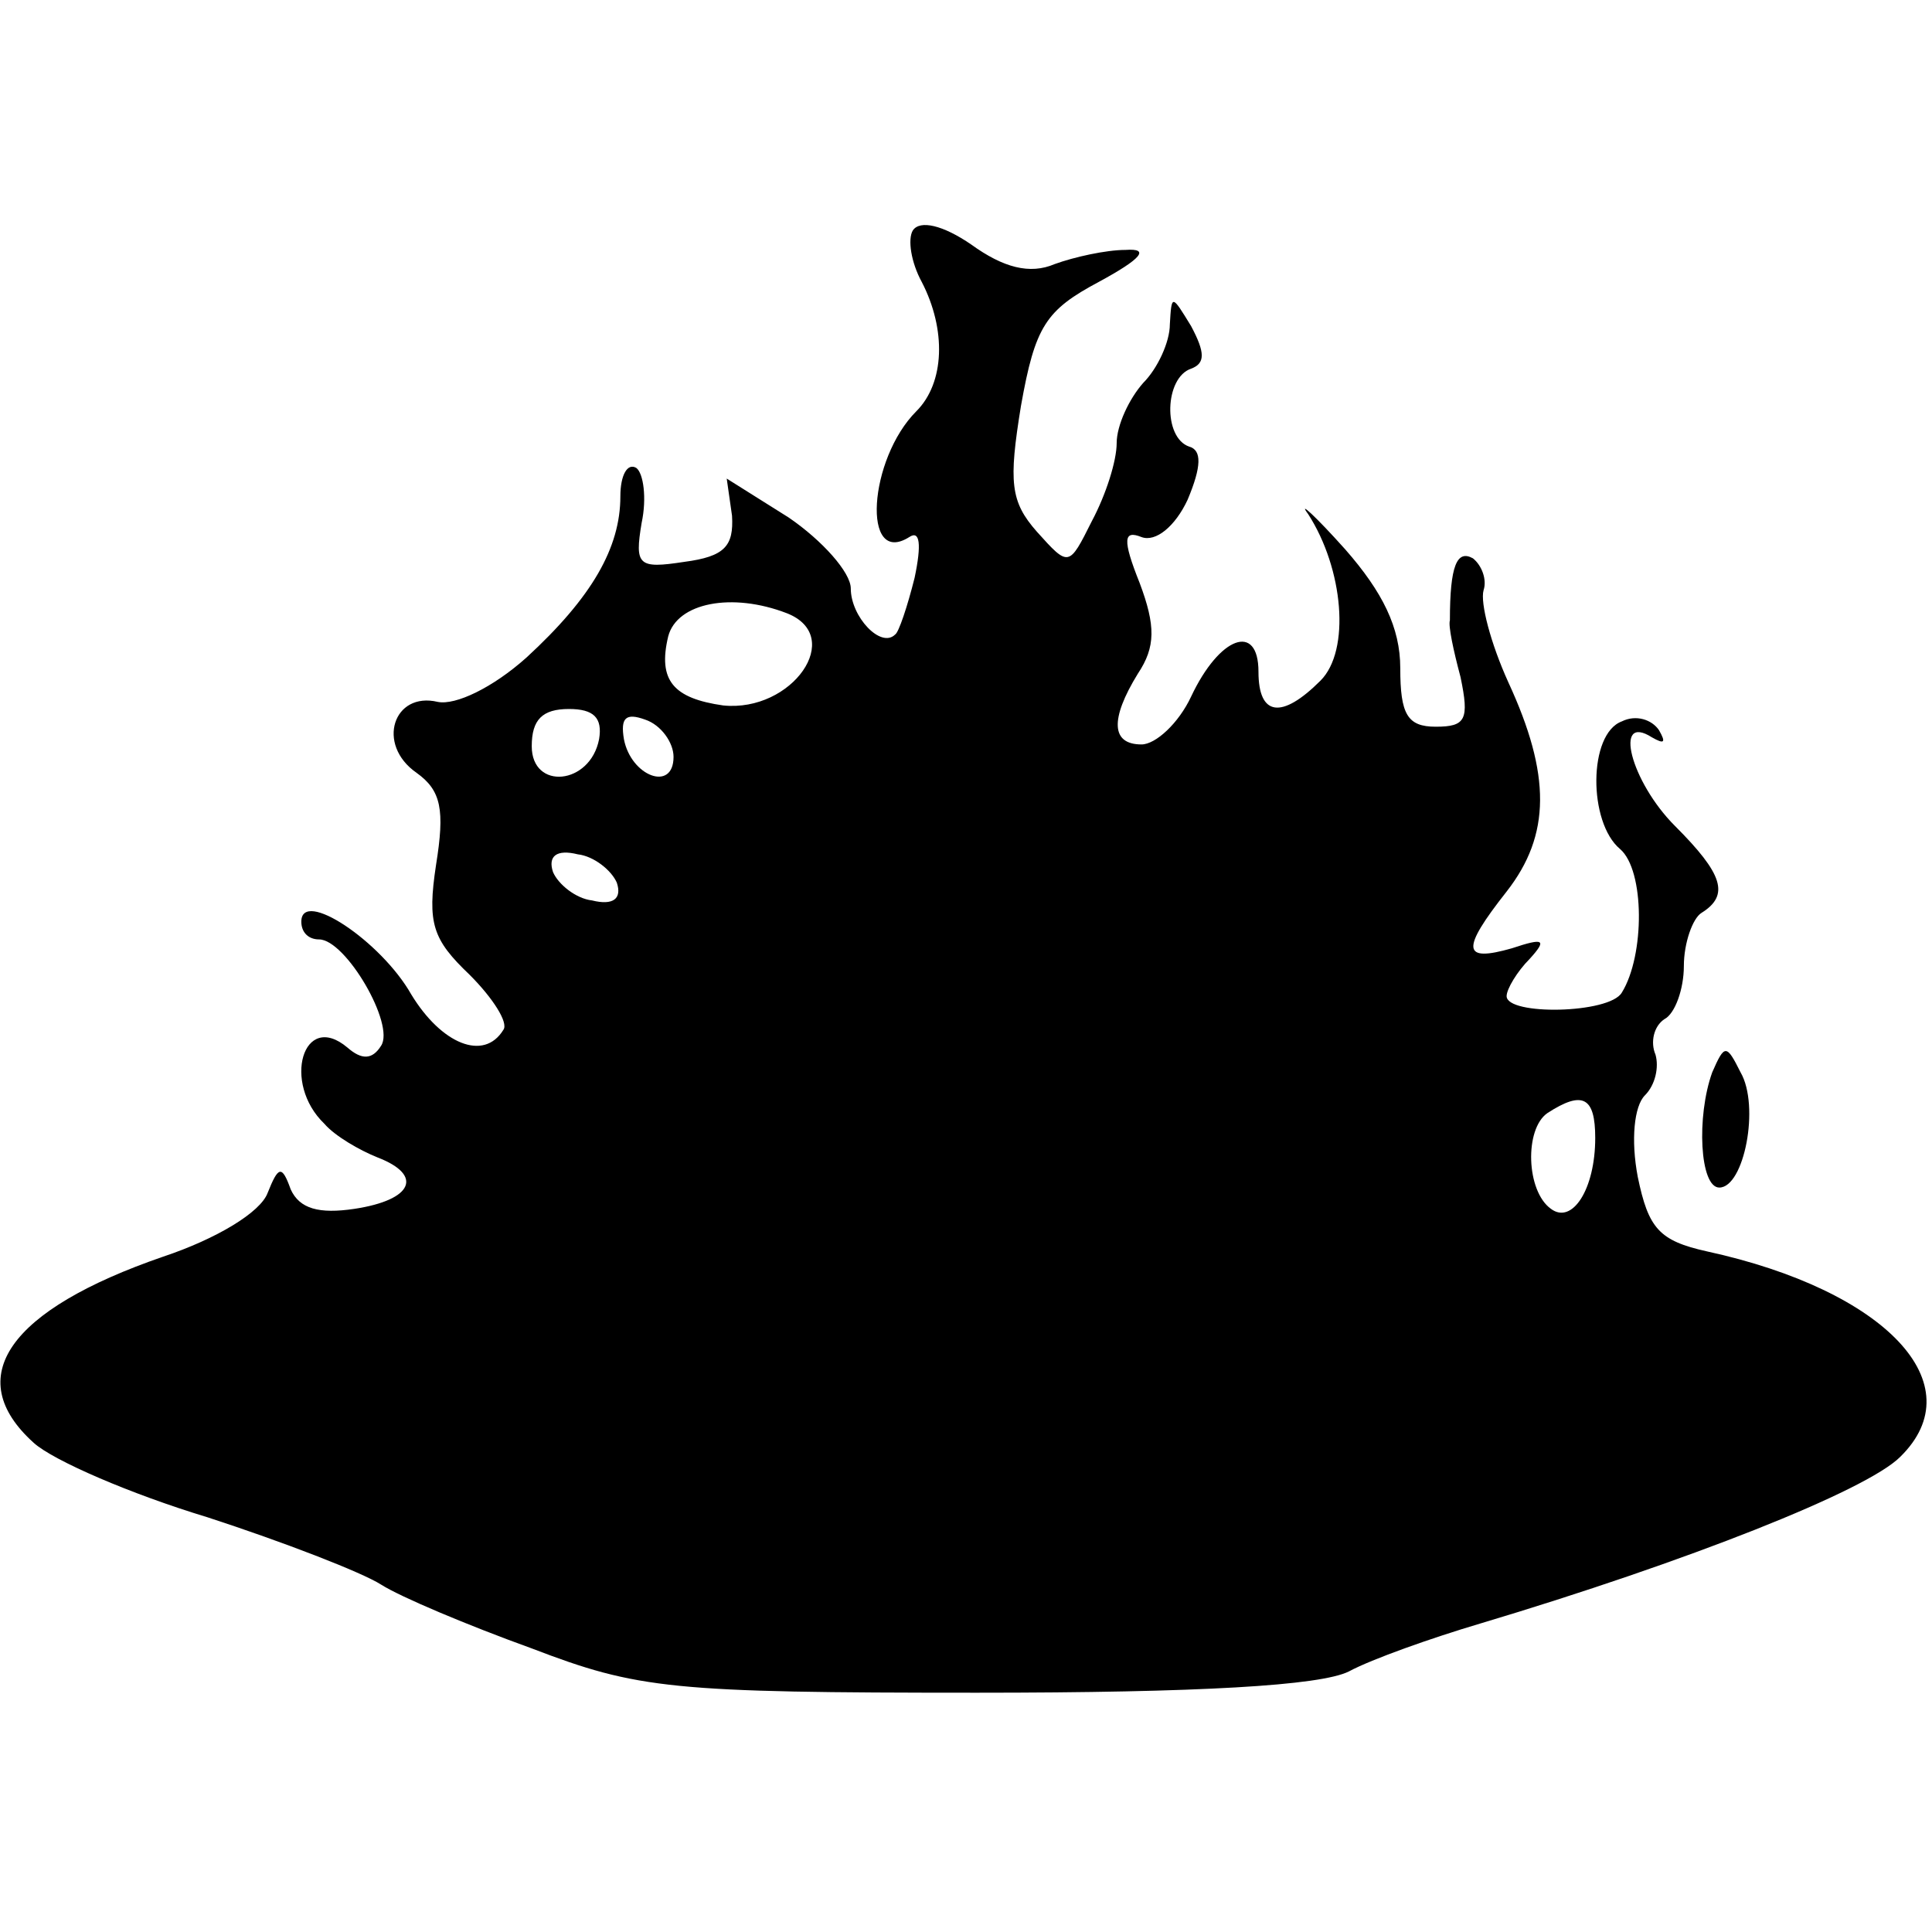 <?xml version="1.0" standalone="no"?>
<!DOCTYPE svg PUBLIC "-//W3C//DTD SVG 20010904//EN"
 "http://www.w3.org/TR/2001/REC-SVG-20010904/DTD/svg10.dtd">
<svg version="1.0" xmlns="http://www.w3.org/2000/svg"
 width="109pt" height="109pt" viewBox="0 0 109 109"
 preserveAspectRatio="xMidYMid meet">
<g transform="translate(0,109) scale(0.1,-0.1)"
fill="#000000" stroke="none">
<path d="M515 960 c-3 -5 -1 -18 5 -29 14 -27 13 -57 -3 -73 -27 -27 -31 -88
-4 -71 6 4 7 -4 3 -23 -4 -16 -9 -31 -11 -32 -8 -8 -25 10 -25 26 0 9 -16 27
-35 40 l-35 22 3 -21 c1 -17 -4 -23 -27 -26 -26 -4 -28 -2 -24 22 3 14 1 28
-3 31 -5 3 -9 -4 -9 -16 0 -29 -16 -57 -53 -91 -19 -17 -40 -27 -50 -25 -25 6
-35 -24 -12 -40 14 -10 16 -21 11 -52 -5 -33 -2 -42 19 -62 13 -13 22 -27 19
-31 -11 -18 -35 -8 -52 20 -17 30 -62 60 -62 41 0 -6 4 -10 10 -10 15 0 43
-48 35 -60 -5 -8 -11 -8 -19 -1 -25 21 -37 -20 -13 -43 6 -7 20 -15 30 -19 26
-10 20 -24 -13 -29 -20 -3 -31 0 -36 11 -5 14 -7 13 -13 -2 -4 -11 -29 -26
-59 -36 -87 -30 -114 -68 -73 -105 11 -10 55 -29 98 -42 43 -14 87 -31 98 -38
11 -7 49 -23 85 -36 60 -23 79 -25 251 -25 126 0 194 4 210 12 13 7 47 19 74
27 117 35 218 75 237 94 42 41 -8 94 -109 116 -27 6 -33 13 -39 42 -4 21 -2
40 4 46 6 6 8 16 6 23 -3 7 -1 16 5 20 6 3 11 17 11 30 0 13 5 27 10 30 16 10
12 22 -15 49 -25 25 -35 64 -13 50 7 -4 8 -3 4 4 -4 6 -13 9 -21 5 -19 -7 -19
-57 -1 -72 14 -12 14 -60 1 -81 -7 -12 -65 -13 -65 -2 0 4 6 14 13 21 10 11 8
12 -10 6 -28 -8 -29 -1 -3 32 25 32 25 66 1 118 -10 22 -16 45 -14 52 2 6 -1
14 -6 18 -9 5 -13 -4 -13 -35 -1 -3 2 -17 6 -32 5 -24 3 -28 -14 -28 -16 0
-20 7 -20 33 0 23 -10 43 -31 67 -17 19 -27 28 -21 20 20 -31 24 -77 7 -94
-22 -22 -35 -20 -35 5 0 28 -22 20 -38 -14 -7 -15 -20 -27 -28 -27 -17 0 -18
14 -2 40 10 15 10 27 1 51 -10 25 -9 30 1 26 8 -3 19 6 26 21 8 19 8 28 1 30
-15 5 -14 39 1 44 8 3 8 9 0 24 -11 18 -11 18 -12 1 0 -10 -7 -25 -15 -33 -8
-9 -15 -24 -15 -34 0 -10 -6 -29 -14 -44 -13 -26 -13 -26 -31 -6 -15 17 -16
28 -9 71 8 45 14 54 44 70 24 13 29 19 15 18 -11 0 -29 -4 -40 -8 -14 -6 -29
-2 -47 11 -16 11 -29 14 -33 8z m-71 -216 c33 -13 3 -56 -36 -52 -28 4 -37 14
-31 39 5 19 36 25 67 13z m-106 -71 c-5 -26 -38 -29 -38 -4 0 15 6 21 21 21
14 0 19 -5 17 -17z m42 -10 c0 -20 -24 -11 -28 10 -2 12 1 15 12 11 9 -3 16
-13 16 -21z m-32 -71 c3 -9 -2 -13 -14 -10 -9 1 -19 9 -22 16 -3 9 2 13 14 10
9 -1 19 -9 22 -16z m552 -144 c0 -29 -13 -49 -25 -40 -14 10 -15 45 -2 54 20
13 27 9 27 -14z"/>
<path d="M966 485 c-9 -25 -7 -65 4 -65 14 0 23 46 12 65 -8 16 -9 16 -16 0z"/>
</g>
</svg>
